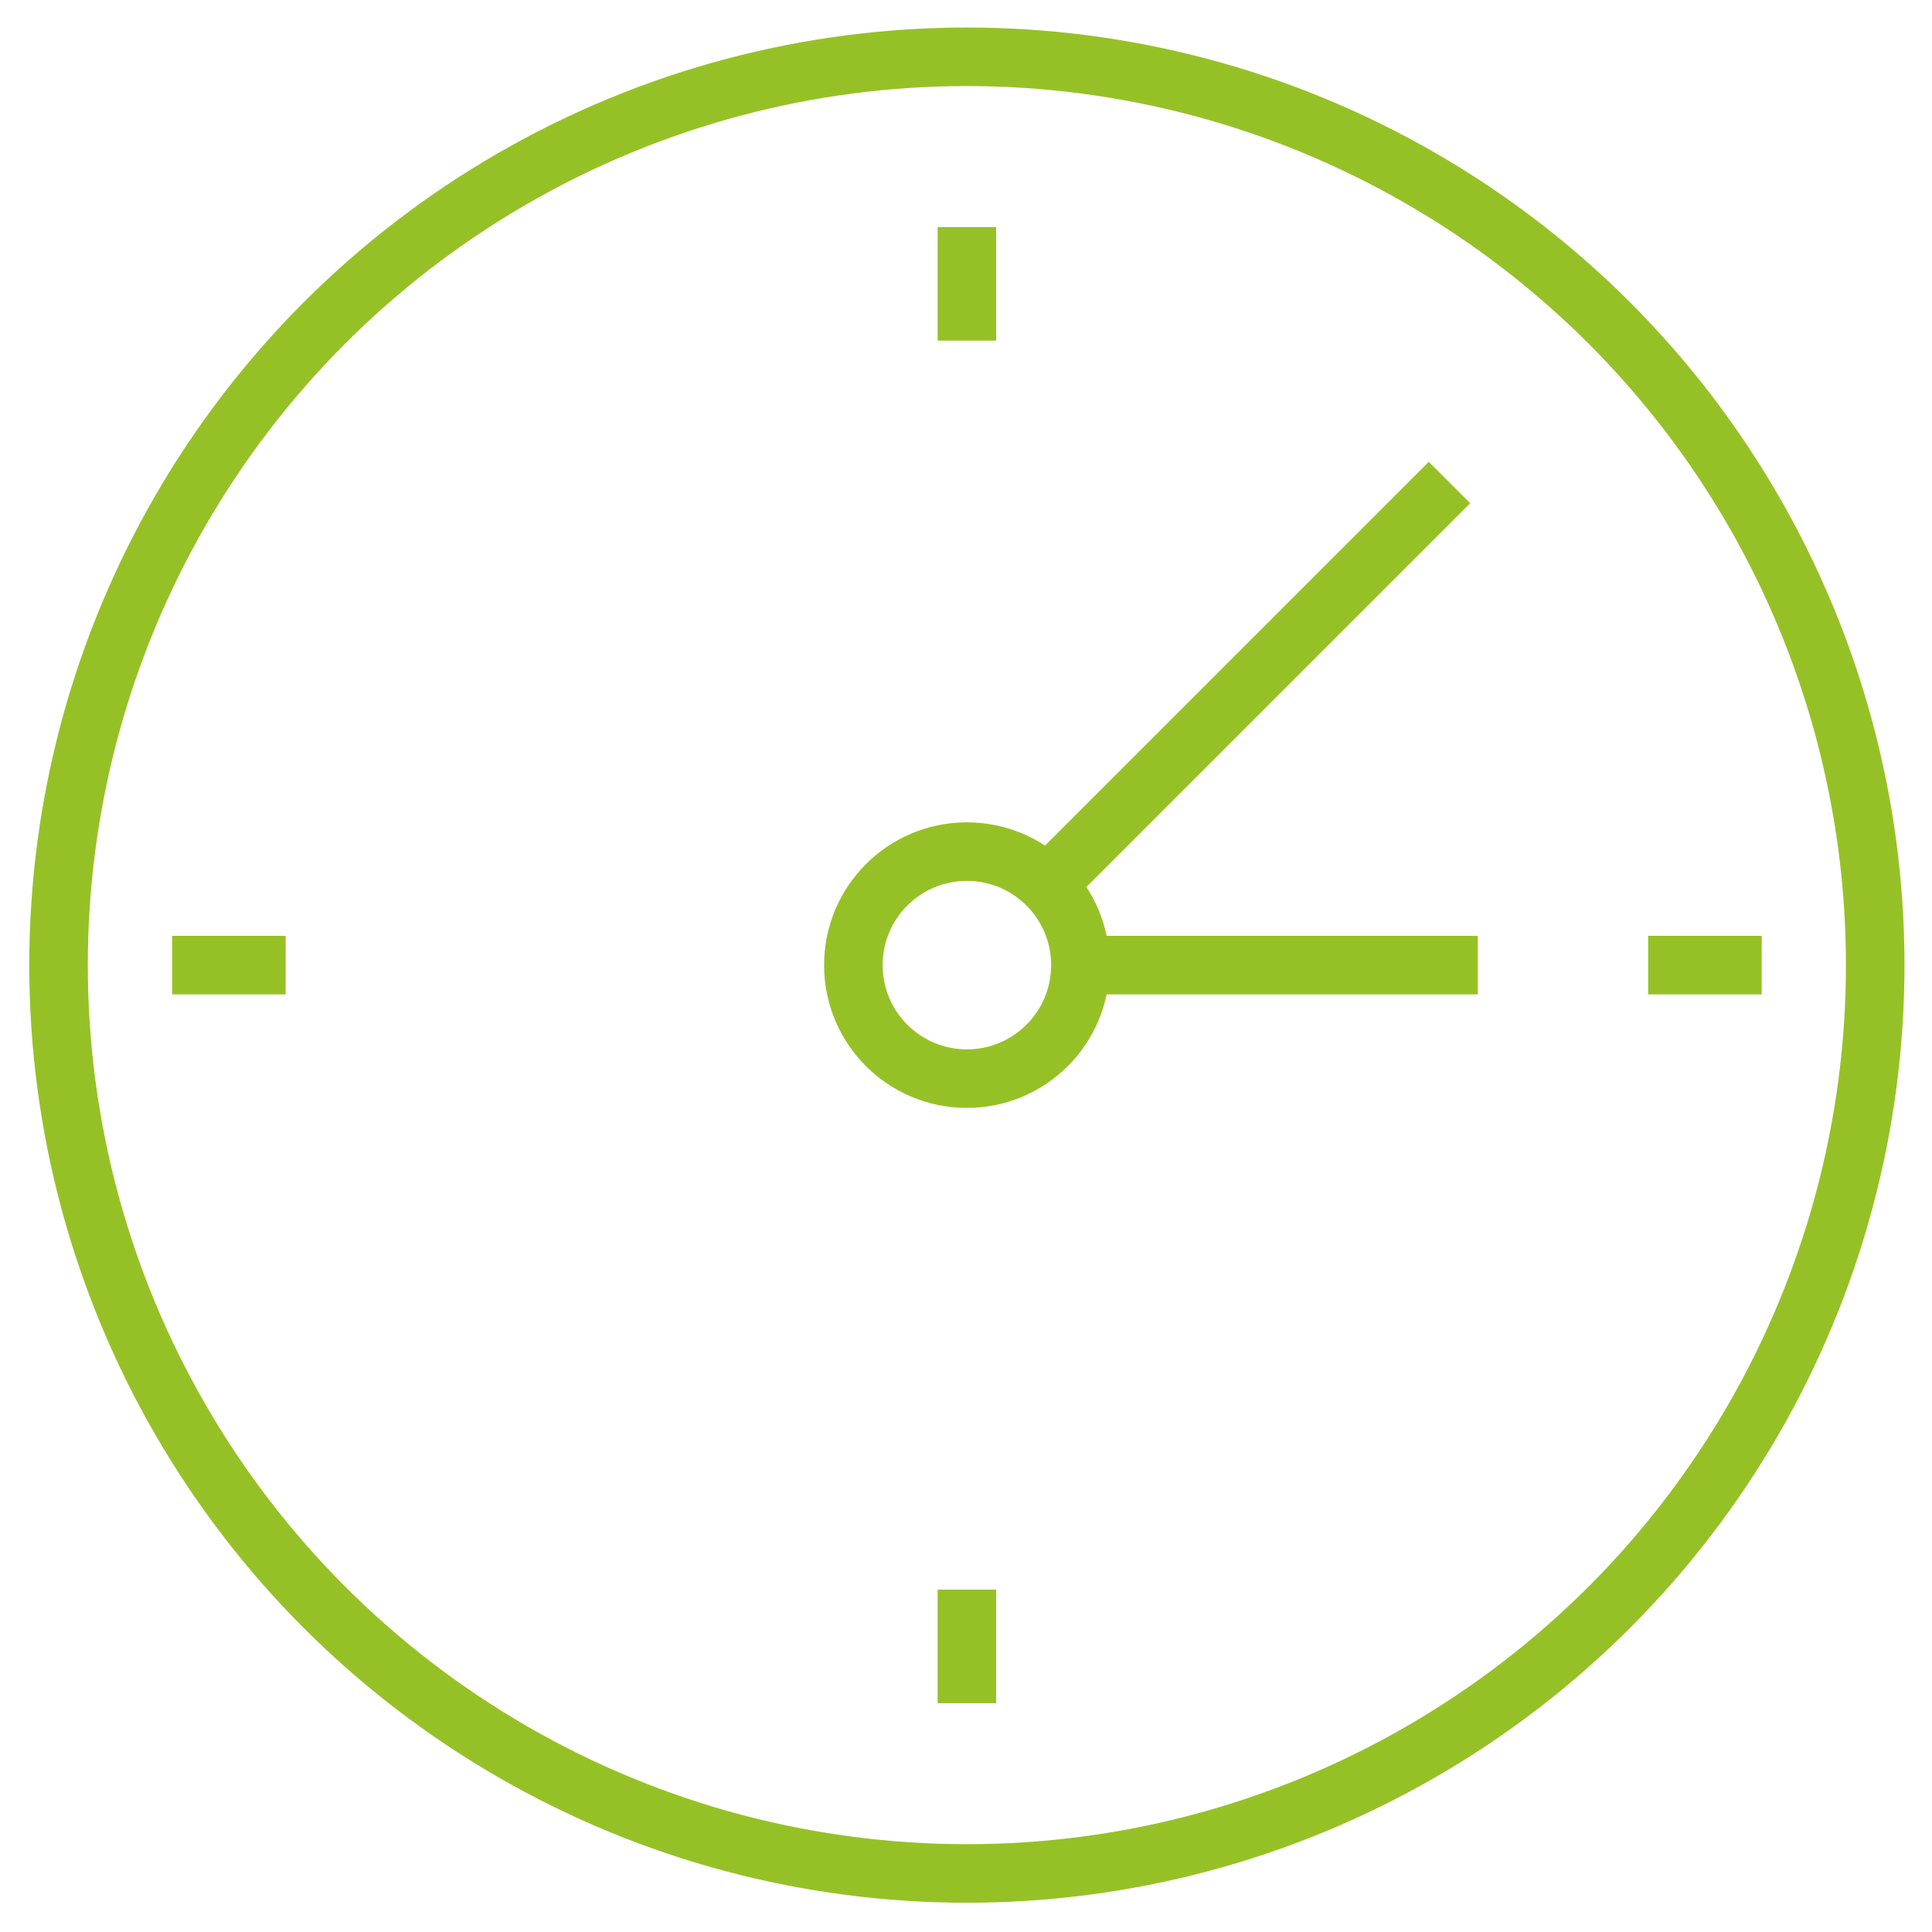 <?xml version="1.0" encoding="UTF-8"?> <svg xmlns="http://www.w3.org/2000/svg" width="33" height="33" viewBox="0 0 33 33" fill="none"><circle cx="16.515" cy="16.485" r="15.515" stroke="#96C126"></circle><ellipse cx="16.515" cy="16.485" rx="1.939" ry="1.939" stroke="#96C126"></ellipse><path d="M17.97 15.03L24.758 8.242" stroke="#96C126"></path><path d="M18.455 16.485L25.242 16.485" stroke="#96C126"></path><path d="M28.151 16.485H30.091" stroke="#96C126"></path><path d="M16.515 5.818V3.879" stroke="#96C126"></path><path d="M4.879 16.485H2.939" stroke="#96C126"></path><path d="M16.515 27.152V29.091" stroke="#96C126"></path></svg> 